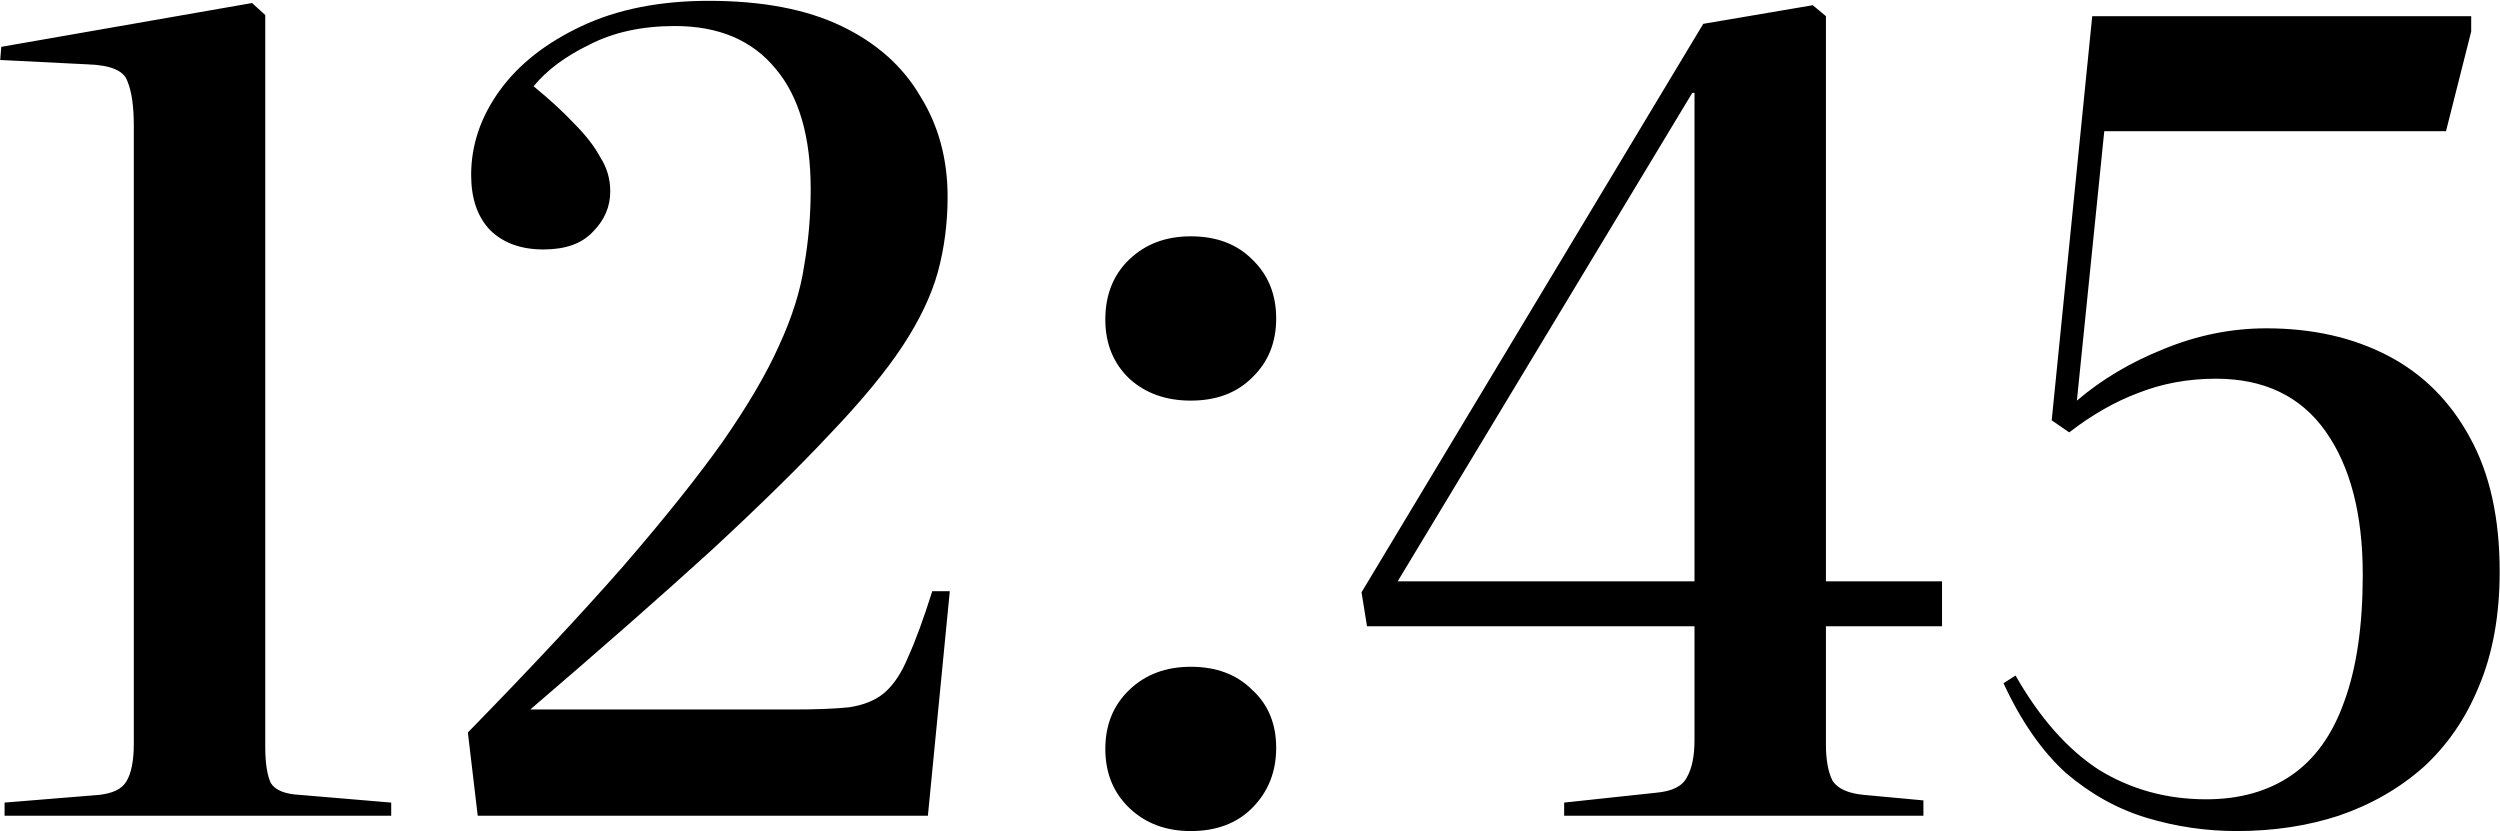 <?xml version="1.0" encoding="UTF-8"?> <svg xmlns="http://www.w3.org/2000/svg" width="1826" height="607" viewBox="0 0 1826 607" fill="none"><path d="M3.337 595.809V586.209L72.138 580.609C82.271 579.542 88.938 576.342 92.138 571.009C95.871 565.142 97.737 555.809 97.737 543.009V91.808C97.737 77.409 96.138 66.475 92.938 59.009C90.271 51.542 80.671 47.542 64.138 47.009L0.138 43.809L0.938 34.209L184.137 2.209L193.738 11.009V545.409C193.738 557.142 195.071 565.942 197.738 571.809C200.938 577.142 208.138 580.075 219.338 580.609L285.738 586.209V595.809H3.337ZM348.931 595.809L341.731 535.009C387.065 488.609 424.931 448.075 455.331 413.409C485.731 378.209 509.998 347.809 528.131 322.209C546.265 296.075 559.865 272.875 568.931 252.609C578.531 231.809 584.665 212.342 587.331 194.209C590.531 176.075 592.131 157.409 592.131 138.209C592.131 99.809 583.598 70.475 566.531 50.209C549.465 29.409 524.931 19.009 492.931 19.009C468.931 19.009 448.131 23.542 430.531 32.608C412.931 41.142 399.331 51.275 389.731 63.009C401.465 72.609 411.331 81.675 419.331 90.209C427.865 98.742 434.265 107.009 438.531 115.009C443.331 122.475 445.731 130.742 445.731 139.809C445.731 151.009 441.465 160.875 432.931 169.409C424.931 177.942 412.931 182.209 396.931 182.209C380.398 182.209 367.331 177.409 357.731 167.809C348.665 158.209 344.131 144.875 344.131 127.809C344.131 105.942 351.065 85.409 364.931 66.209C378.798 47.009 398.798 31.275 424.931 19.009C451.065 6.742 481.998 0.609 517.731 0.609C556.665 0.609 588.931 6.742 614.531 19.009C640.131 31.275 659.331 48.342 672.131 70.209C685.465 91.542 692.131 116.075 692.131 143.809C692.131 163.009 689.731 181.409 684.931 199.009C680.131 216.075 671.598 233.942 659.331 252.609C647.065 271.275 629.465 292.609 606.531 316.609C584.131 340.609 555.065 369.142 519.331 402.209C483.598 434.742 439.598 473.409 387.331 518.209H579.331C596.398 518.209 609.998 517.675 620.131 516.609C630.798 515.009 639.331 511.542 645.731 506.209C652.665 500.342 658.531 491.542 663.331 479.809C668.665 468.075 674.531 452.075 680.931 431.809H693.731L677.731 595.809H348.931ZM869.725 607.009C851.592 607.009 836.658 601.409 824.925 590.209C813.192 579.009 807.325 564.609 807.325 547.009C807.325 529.409 813.192 515.009 824.925 503.809C836.658 492.609 851.592 487.009 869.725 487.009C888.392 487.009 903.325 492.609 914.525 503.809C926.258 514.475 932.125 528.609 932.125 546.209C932.125 563.809 926.258 578.475 914.525 590.209C903.325 601.409 888.392 607.009 869.725 607.009ZM869.725 292.609C851.592 292.609 836.658 287.275 824.925 276.609C813.192 265.409 807.325 251.009 807.325 233.409C807.325 215.275 813.192 200.609 824.925 189.409C836.658 178.209 851.592 172.609 869.725 172.609C888.392 172.609 903.325 178.209 914.525 189.409C926.258 200.609 932.125 215.009 932.125 232.609C932.125 250.209 926.258 264.609 914.525 275.809C903.325 287.009 888.392 292.609 869.725 292.609ZM1142.46 595.809V586.209L1209.66 579.009C1221.4 577.942 1228.86 574.209 1232.06 567.809C1235.8 561.409 1237.66 552.342 1237.66 540.609V457.409H998.463L994.463 432.609L1244.06 17.409L1324.06 3.809L1333.66 11.809V424.609H1418.46V457.409H1333.66V543.809C1333.66 555.009 1335.26 563.809 1338.46 570.209C1342.2 576.075 1349.93 579.542 1361.66 580.609L1404.86 584.609V595.809H1142.46ZM1020.86 424.609H1237.66V67.809H1236.06L1020.86 424.609ZM1633.76 607.009C1611.36 607.009 1589.5 603.809 1568.16 597.409C1546.83 591.009 1527.1 580.075 1508.96 564.609C1491.36 548.609 1476.16 526.742 1463.36 499.009L1472.16 493.409C1489.76 524.342 1510.03 547.275 1532.96 562.209C1556.43 576.609 1582.56 583.809 1611.36 583.809C1635.9 583.809 1656.7 577.942 1673.76 566.209C1690.83 554.475 1703.63 536.609 1712.16 512.609C1721.23 488.075 1725.76 457.142 1725.76 419.809C1725.76 375.542 1716.7 340.609 1698.56 315.009C1680.43 289.409 1653.76 276.609 1618.56 276.609C1598.3 276.609 1579.36 280.075 1561.76 287.009C1544.7 293.409 1527.9 303.009 1511.36 315.809L1498.56 307.009L1528.16 11.809H1804.96V23.009L1786.56 95.809H1536.96L1516.96 292.609C1535.1 277.142 1556.16 264.609 1580.16 255.009C1604.7 244.875 1629.76 239.809 1655.36 239.809C1688.96 239.809 1718.56 246.475 1744.16 259.809C1769.76 273.142 1789.76 293.142 1804.16 319.809C1818.56 345.942 1825.76 378.475 1825.76 417.409C1825.76 449.409 1820.7 477.409 1810.56 501.409C1800.96 524.875 1787.36 544.609 1769.76 560.609C1752.16 576.075 1731.63 587.809 1708.16 595.809C1685.23 603.275 1660.43 607.009 1633.76 607.009Z" fill="black"></path></svg> 
